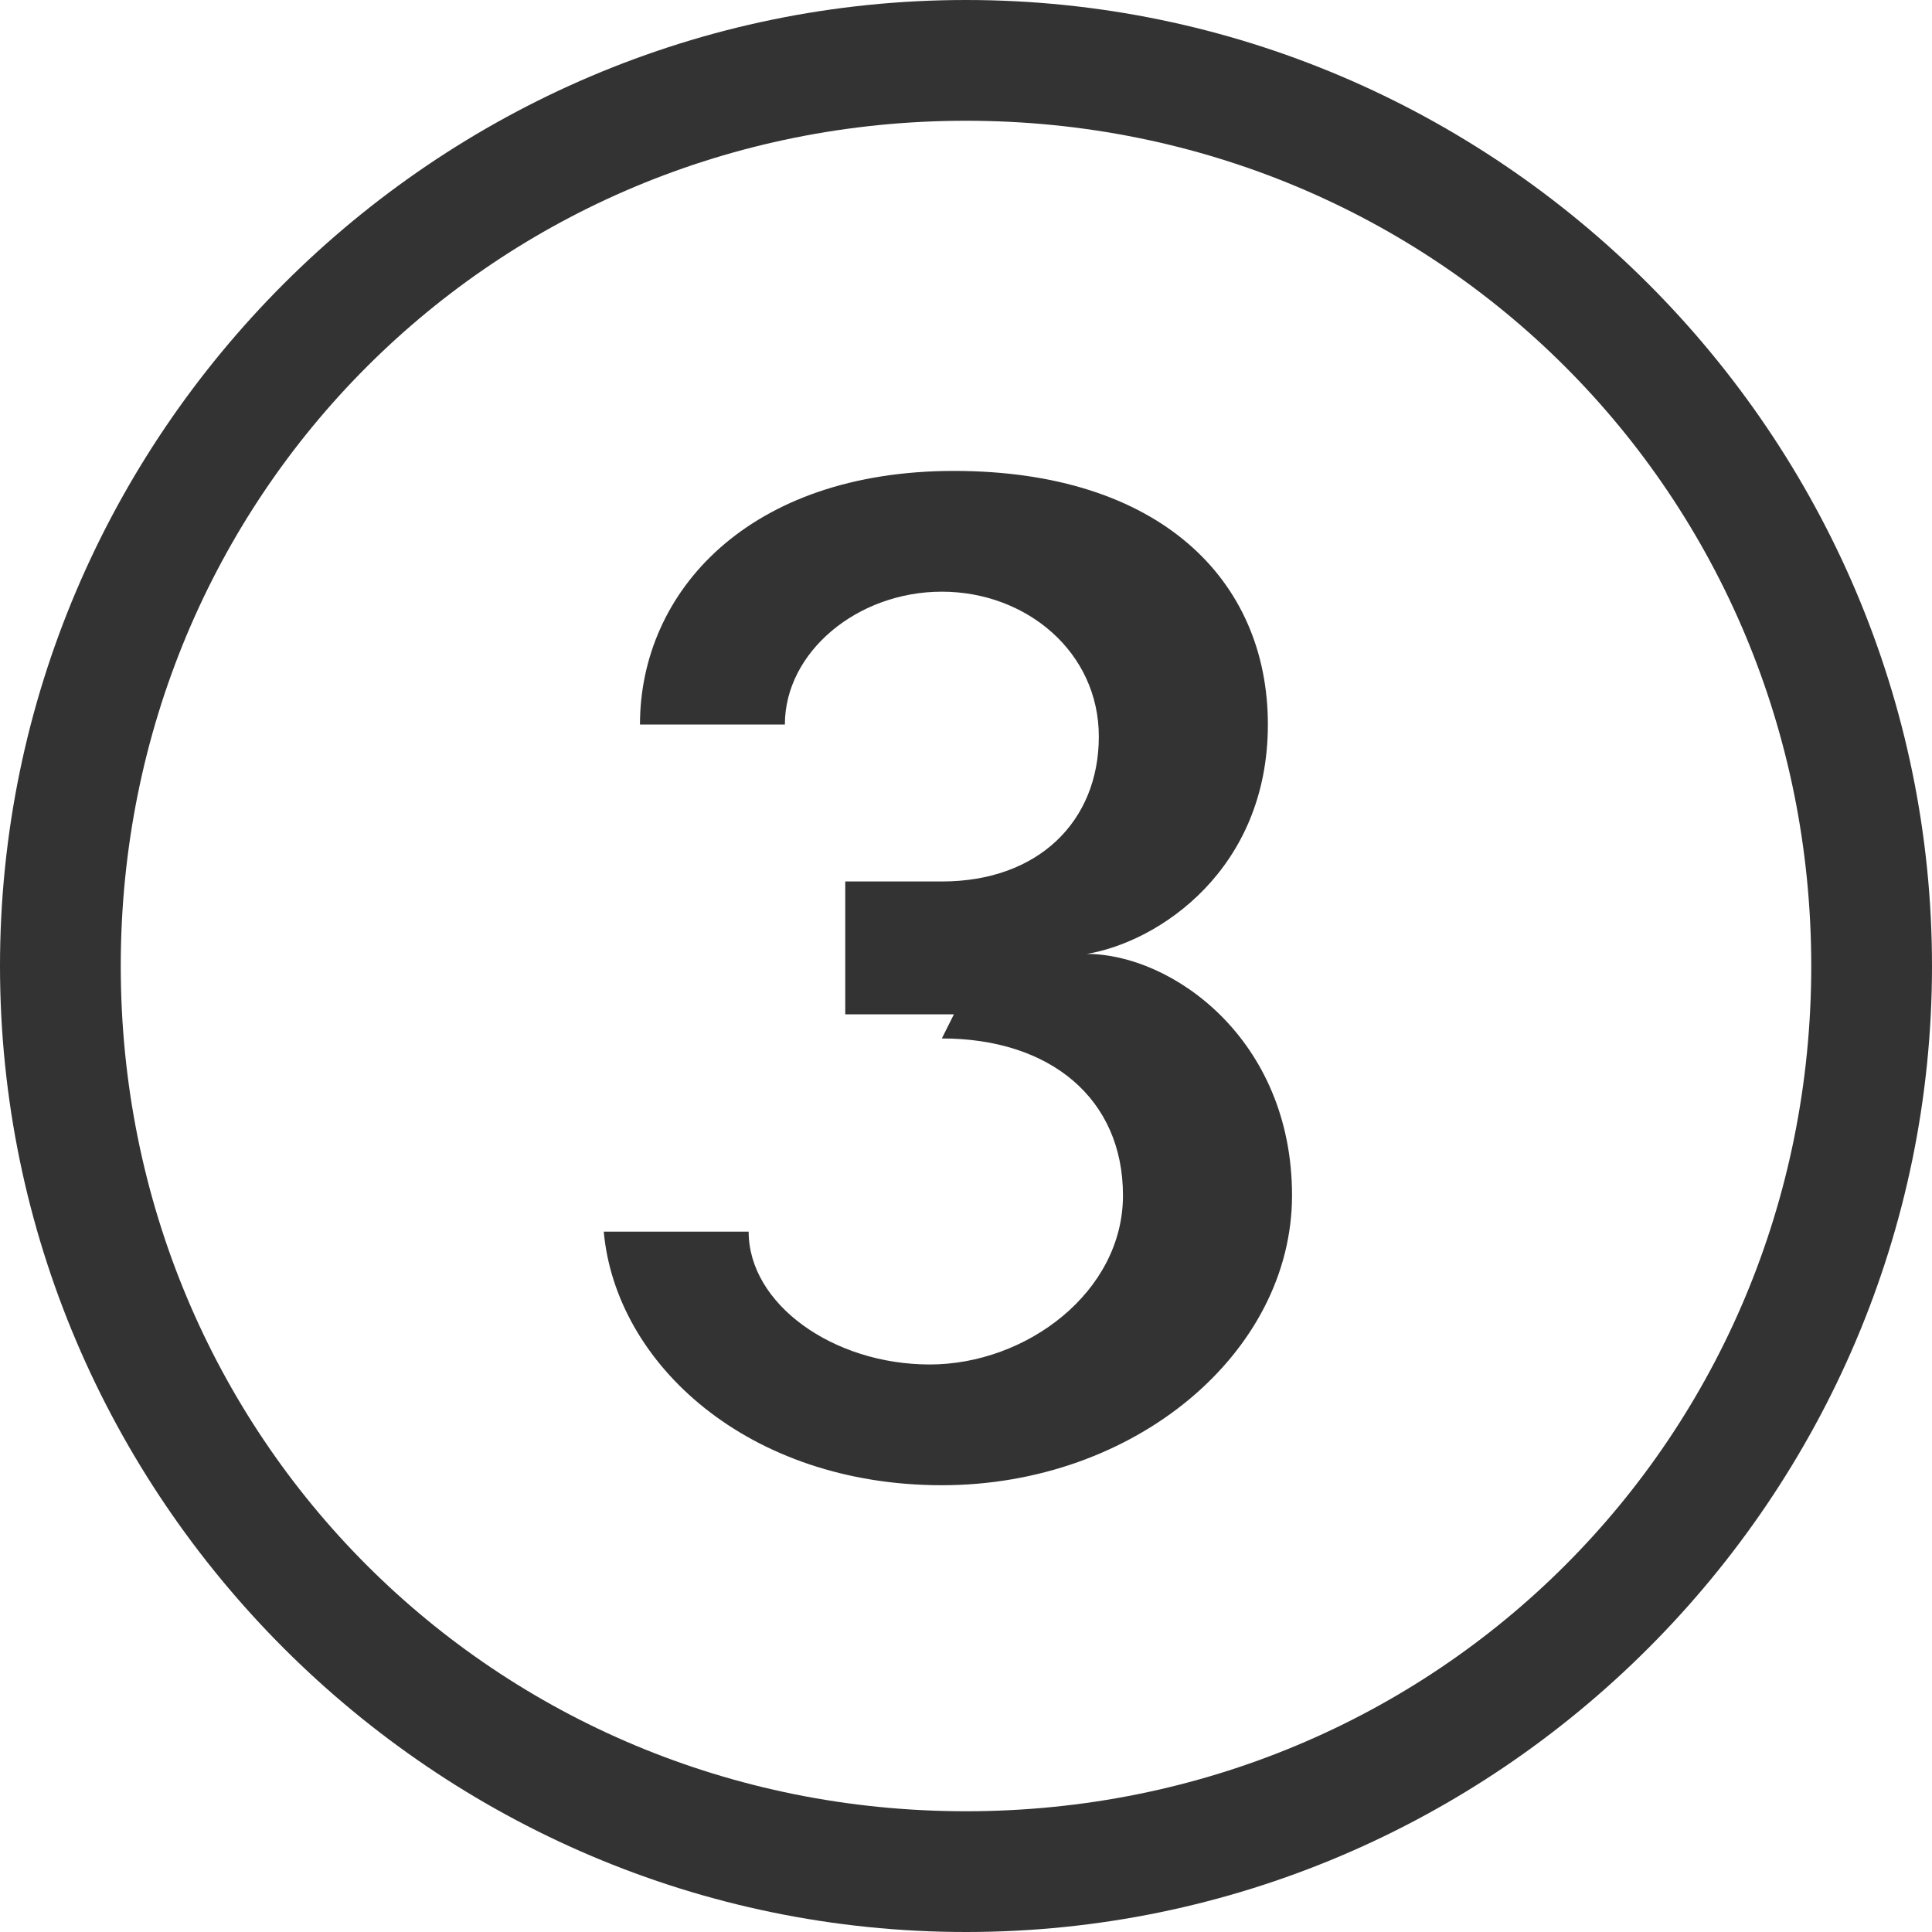 <?xml version="1.0" encoding="UTF-8"?>
<svg xmlns="http://www.w3.org/2000/svg" version="1.1" viewBox="0 0 16 16">
  <defs>
    <style>
      .cls-1 {
        fill: #333;
      }
    </style>
  </defs>
  <!-- Generator: Adobe Illustrator 28.7.0, SVG Export Plug-In . SVG Version: 1.2.0 Build 55)  -->
  <g>
    <g id="Layer_1">
      <g id="Layer_1-2" data-name="Layer_1">
        <path class="cls-1" d="M7.9,8.4h-.9v-1.1h.8c.8,0,1.3-.5,1.3-1.2s-.6-1.2-1.3-1.2-1.3.5-1.3,1.1h-1.2c0-1.1.9-2.1,2.6-2.1s2.6.9,2.6,2.1-.9,1.8-1.5,1.9h0c.7,0,1.7.7,1.7,2s-1.3,2.4-2.9,2.4-2.7-1-2.8-2.1h1.2c0,.6.7,1.1,1.5,1.1s1.6-.6,1.6-1.4-.6-1.3-1.5-1.3"></path>
        <path class="cls-1" d="M16,8c0,4.4-3.6,8-8,8S0,12.4,0,8,3.6,0,8,0s8,3.6,8,8M1,8c0,3.9,3.1,7,7,7s7-3.1,7-7S11.9,1,8,1,1,4.1,1,8"></path>
      </g>
    </g>
  </g>
</svg>
